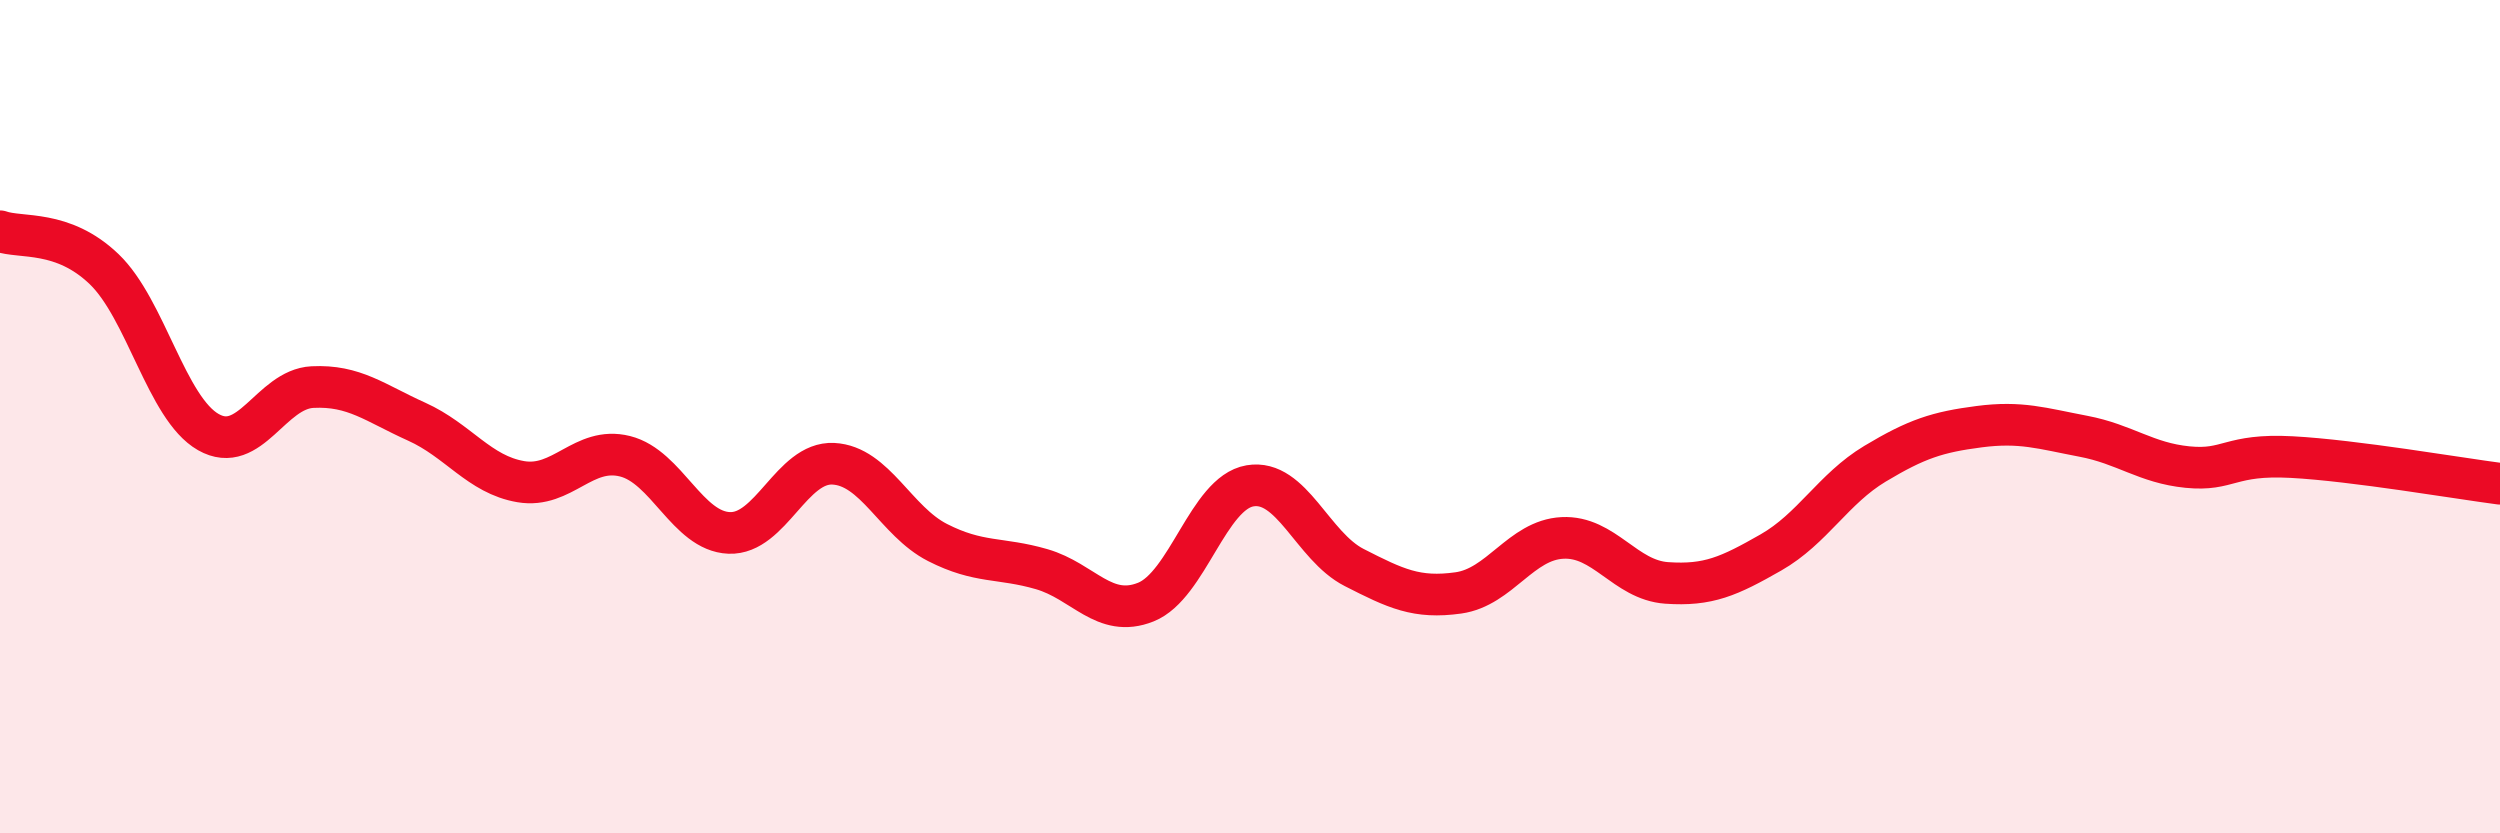 
    <svg width="60" height="20" viewBox="0 0 60 20" xmlns="http://www.w3.org/2000/svg">
      <path
        d="M 0,5.55 C 0.5,5.73 1.5,5.5 2.5,6.46 C 3.5,7.42 4,9.8 5,10.37 C 6,10.94 6.5,9.34 7.5,9.29 C 8.5,9.24 9,9.67 10,10.12 C 11,10.57 11.5,11.39 12.5,11.56 C 13.5,11.73 14,10.7 15,10.95 C 16,11.2 16.5,12.75 17.5,12.79 C 18.5,12.83 19,11.08 20,11.13 C 21,11.18 21.5,12.51 22.5,13.02 C 23.5,13.53 24,13.37 25,13.66 C 26,13.95 26.5,14.85 27.5,14.45 C 28.5,14.05 29,11.83 30,11.66 C 31,11.49 31.5,13.11 32.5,13.62 C 33.5,14.13 34,14.37 35,14.23 C 36,14.09 36.5,12.96 37.5,12.91 C 38.5,12.86 39,13.92 40,13.99 C 41,14.06 41.5,13.83 42.5,13.26 C 43.5,12.69 44,11.73 45,11.13 C 46,10.53 46.5,10.37 47.5,10.24 C 48.5,10.11 49,10.28 50,10.47 C 51,10.66 51.5,11.11 52.5,11.21 C 53.5,11.31 53.5,10.89 55,10.97 C 56.5,11.05 59,11.48 60,11.61L60 20L0 20Z"
        fill="#EB0A25"
        opacity="0.1"
        stroke-linecap="round"
        stroke-linejoin="round"
      />
      <path
        d="M 0,5.55 C 0.5,5.73 1.5,5.5 2.5,6.46 C 3.5,7.42 4,9.8 5,10.37 C 6,10.94 6.5,9.34 7.5,9.29 C 8.5,9.24 9,9.67 10,10.12 C 11,10.57 11.5,11.39 12.5,11.56 C 13.5,11.73 14,10.7 15,10.95 C 16,11.2 16.5,12.75 17.5,12.79 C 18.5,12.83 19,11.08 20,11.13 C 21,11.18 21.5,12.51 22.5,13.02 C 23.5,13.53 24,13.37 25,13.66 C 26,13.95 26.5,14.85 27.5,14.45 C 28.5,14.05 29,11.83 30,11.66 C 31,11.49 31.5,13.11 32.5,13.62 C 33.5,14.13 34,14.37 35,14.23 C 36,14.09 36.5,12.96 37.5,12.91 C 38.5,12.86 39,13.92 40,13.99 C 41,14.06 41.5,13.83 42.5,13.26 C 43.5,12.69 44,11.73 45,11.13 C 46,10.53 46.5,10.37 47.5,10.24 C 48.5,10.11 49,10.28 50,10.47 C 51,10.66 51.5,11.11 52.5,11.21 C 53.5,11.31 53.5,10.89 55,10.97 C 56.5,11.05 59,11.48 60,11.61"
        stroke="#EB0A25"
        stroke-width="1"
        fill="none"
        stroke-linecap="round"
        stroke-linejoin="round"
      />
    </svg>
  